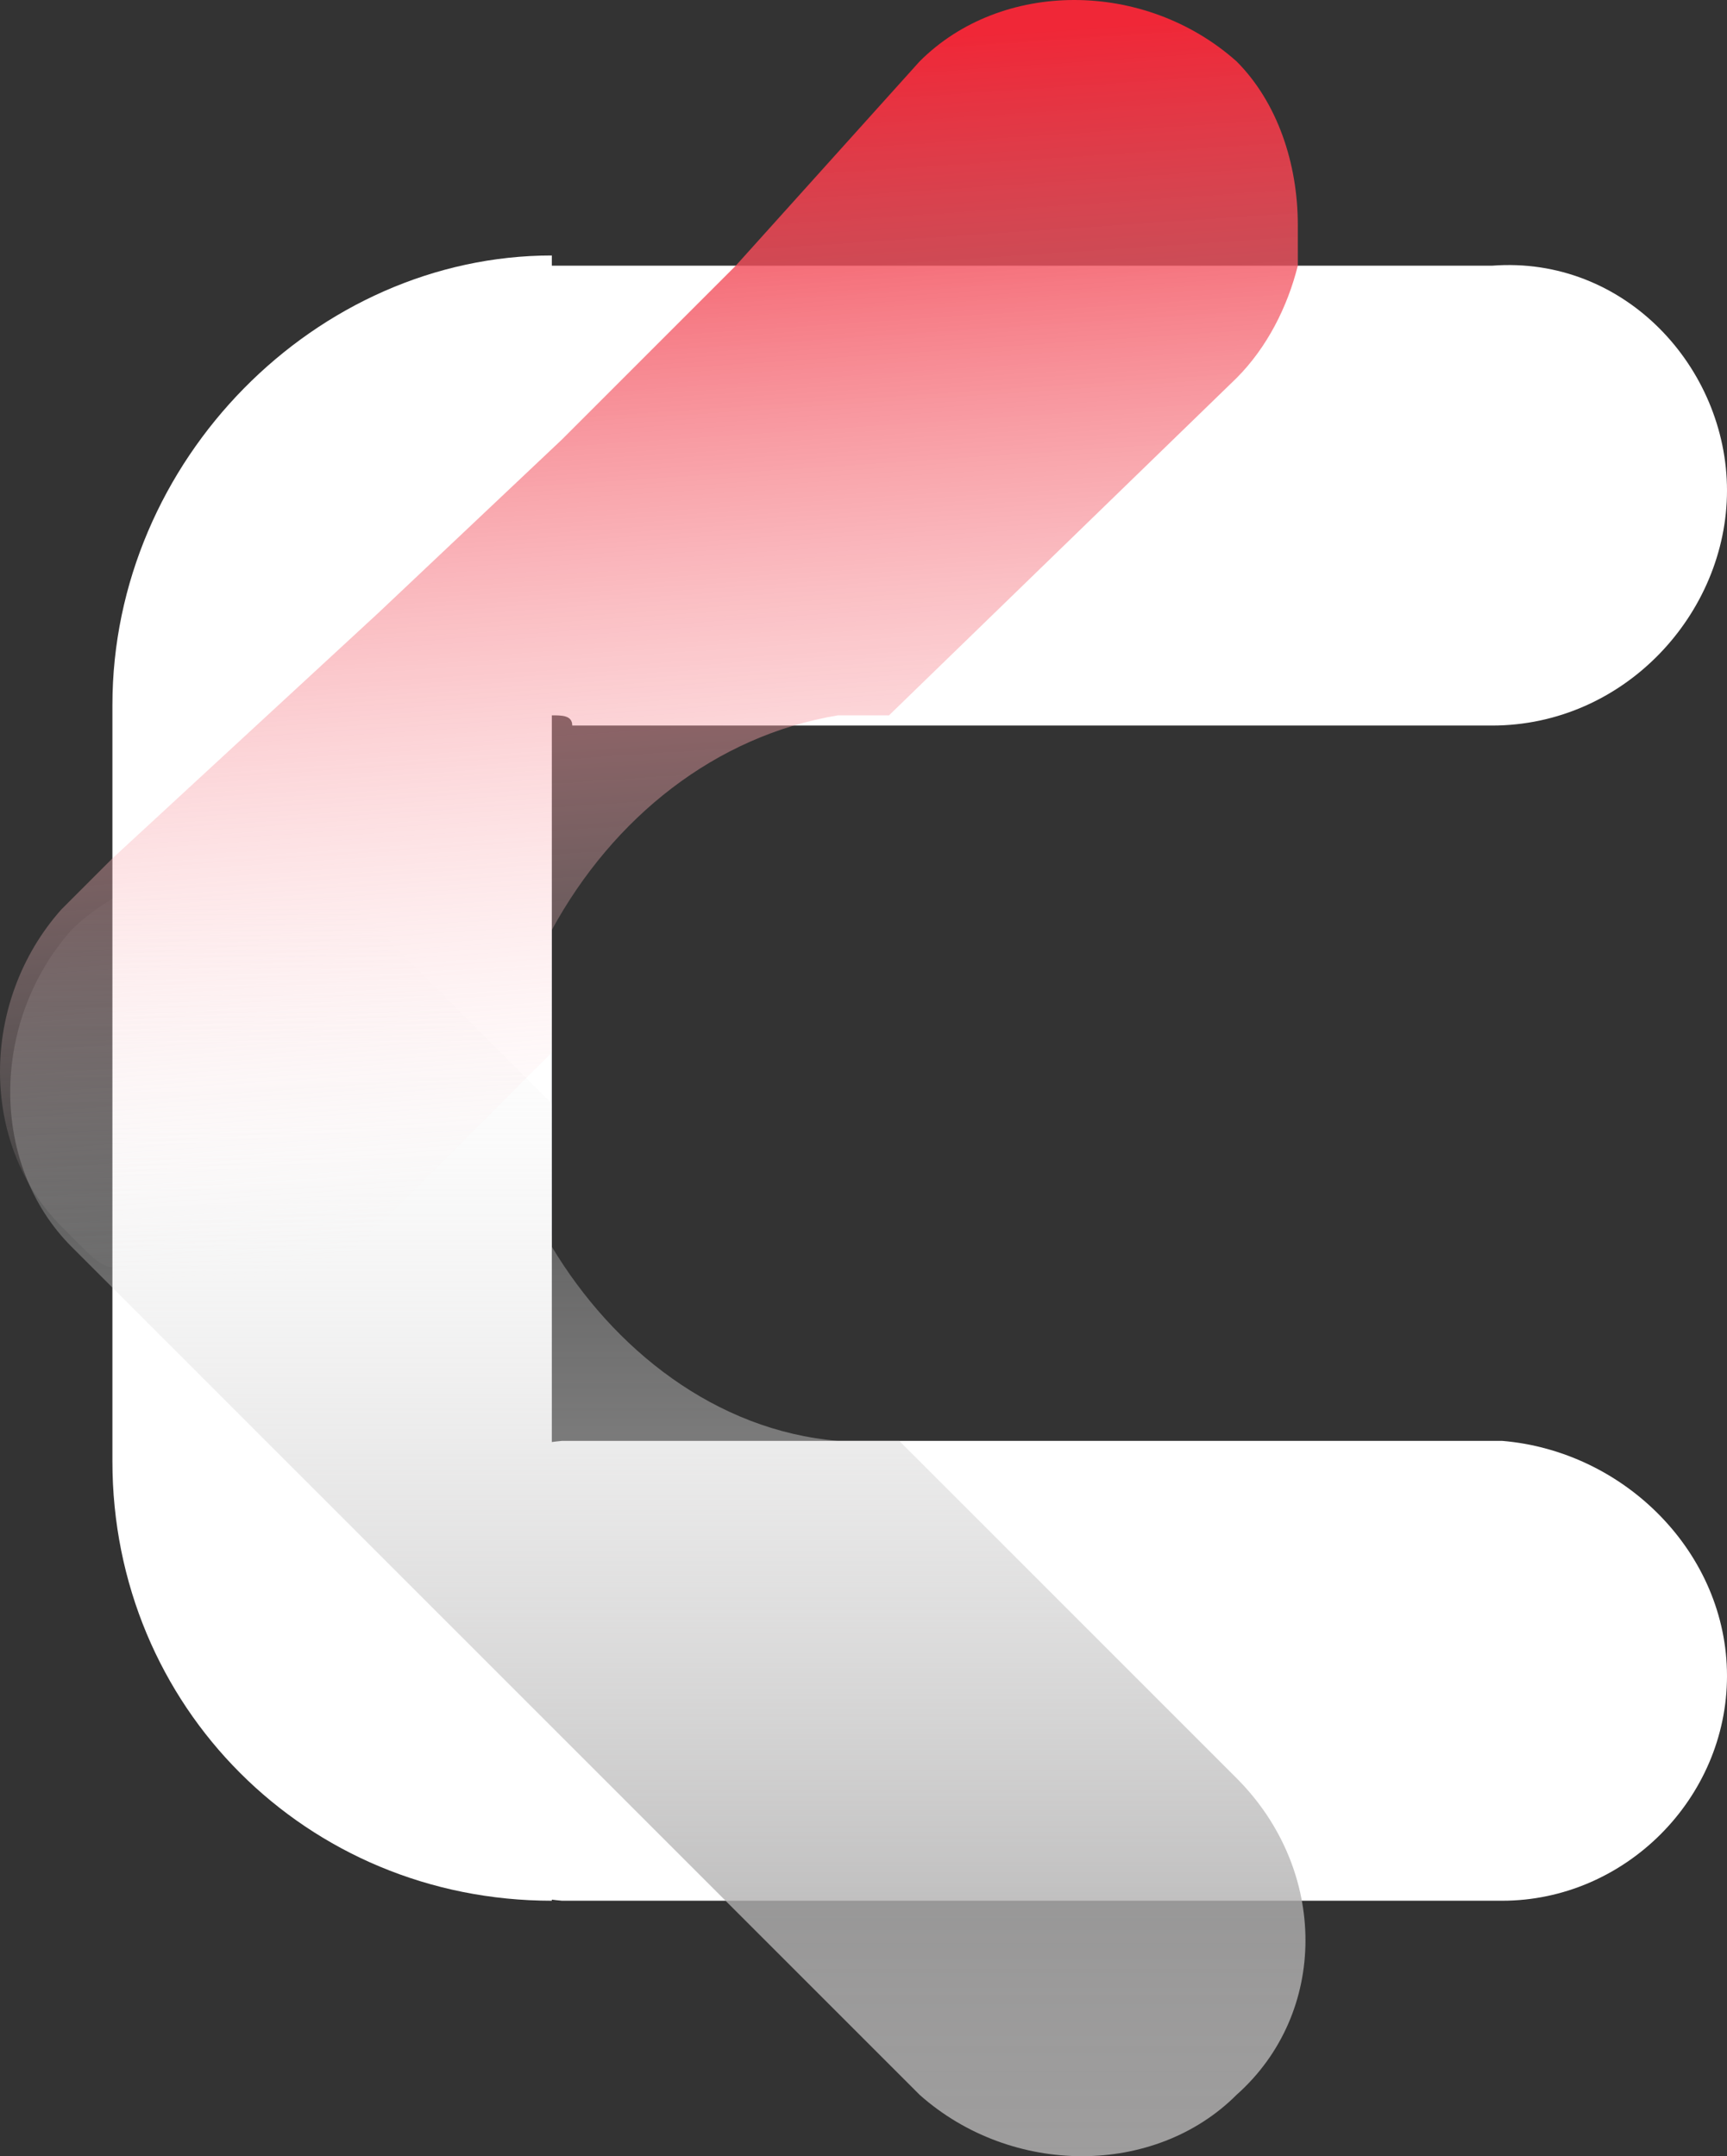 <?xml version="1.0" encoding="utf-8"?>
<!-- Generator: Adobe Illustrator 26.0.3, SVG Export Plug-In . SVG Version: 6.00 Build 0)  -->
<svg version="1.1" id="Ebene_1" xmlns="http://www.w3.org/2000/svg" xmlns:xlink="http://www.w3.org/1999/xlink" x="0px" y="0px"
	 viewBox="0 0 16.9 21.1" style="enable-background:new 0 0 16.9 21.1;" xml:space="preserve">
<rect x="0" y="0" width="16.9" height="21.1" fill="#333333" stroke="none"/>
<style type="text/css">
	.st0{fill:#1F2532;}
	.st1{fill:#FFFFFF;}
	.st2{fill:url(#SVGID_1_);}
	.st3{fill:url(#SVGID_00000137820594649771287830000010782116878177006728_);}
</style>
<g id="Gruppe_15">
	<path class="st0" d="M5.1,10.4c0-0.5,0.1-0.9,0.3-1.3v3c-0.2-0.5-0.3-0.9-0.3-1.4c0,0,0,0,0-0.1C5.1,10.5,5.1,10.5,5.1,10.4z"/>
	<path class="st0" d="M9.1,14.1c-0.1,0-0.2,0-0.3,0c-0.1,0-0.1,0-0.2,0c-0.1,0-0.3,0-0.4,0H9.1z"/>
	<path class="st0" d="M8.2,7c0.1,0,0.3,0,0.4,0c0,0,0,0,0.1,0C8.9,7,9,7,9.1,7L8.2,7z"/>
	<g id="Gruppe_37">
		<g id="Gruppe_32">
			<path class="st1" d="M16.9,4.8c0,1.2-1,2.3-2.3,2.3c0,0,0,0,0,0h-9C5.6,7,5.5,7,5.4,7C4.7,7,4.1,6.6,3.7,6C3,4.9,3.4,3.5,4.4,2.9
				c0.3-0.2,0.6-0.3,1-0.3c0.1,0,0.1,0,0.2,0h9C15.9,2.5,16.9,3.6,16.9,4.8z"/>
			<path class="st1" d="M16.9,16.4c0,1.2-1,2.2-2.2,2.2c0,0,0,0,0,0h-9c-0.1,0-0.1,0-0.2,0c-1.2-0.1-2.2-1.2-2.1-2.4
				c0.1-1.1,1-2,2.1-2.1c0.1,0,0.1,0,0.2,0h9C15.9,14.2,16.9,15.2,16.9,16.4z"/>
			<path class="st1" d="M5.4,2.5v16.1c-2.4,0-4.3-1.9-4.3-4.3c0,0,0,0,0,0V6.9C1.1,4.5,3.1,2.5,5.4,2.5z"/>
		</g>
		<g id="Gruppe_1">
			
				<linearGradient id="SVGID_1_" gradientUnits="userSpaceOnUse" x1="46.813" y1="-133.467" x2="46.813" y2="-120.755" gradientTransform="matrix(1 0 0 -1 -40.403 -112.332)">
				<stop  offset="0" style="stop-color:#9E9D9D"/>
				<stop  offset="1" style="stop-color:#FFFFFF;stop-opacity:0"/>
			</linearGradient>
			<path class="st2" d="M12.1,20.5c-0.8,0.8-2.2,0.8-3.1,0l-3.6-3.6l-1.7-1.7l-2.6-2.6l-0.4-0.4c-0.8-0.8-0.8-2.2,0-3.1c0,0,0,0,0,0
				c0.4-0.4,1-0.6,1.5-0.6c0.6,0,1.1,0.2,1.5,0.6l1.7,1.7v1.4C6,13.2,7,14,8.2,14.1h0.6l0,0l3.3,3.3C13,18.3,13,19.7,12.1,20.5
				L12.1,20.5z"/>
			
				<linearGradient id="SVGID_00000074439999081622661530000000842698108779333554_" gradientUnits="userSpaceOnUse" x1="46.381" y1="-112.897" x2="47.165" y2="-124.659" gradientTransform="matrix(1 0 0 -1 -40.403 -112.332)">
				<stop  offset="0" style="stop-color:#F02737"/>
				<stop  offset="1" style="stop-color:#FFFFFF;stop-opacity:0"/>
			</linearGradient>
			<path style="fill:url(#SVGID_00000074439999081622661530000000842698108779333554_);" d="M12.7,2.2c0,0.1,0,0.3,0,0.4
				c-0.1,0.4-0.3,0.8-0.6,1.1L8.7,7H8.2C7,7.2,6,8,5.4,9.1v1.2l-0.2,0.2l-0.1,0.1l-1.4,1.4C3,12.8,2,12.9,1.1,12.4
				c-0.1,0-0.2-0.1-0.3-0.2c-0.1-0.1-0.1-0.1-0.2-0.2c-0.8-0.8-0.8-2.2,0-3.1c0,0,0,0,0,0l0.5-0.5L3.7,6l1.8-1.7l1.7-1.7L9,0.6
				c0.8-0.8,2.2-0.8,3.1,0C12.5,1,12.7,1.6,12.7,2.2L12.7,2.2z"/>
		</g>
	</g>
</g>
</svg>
